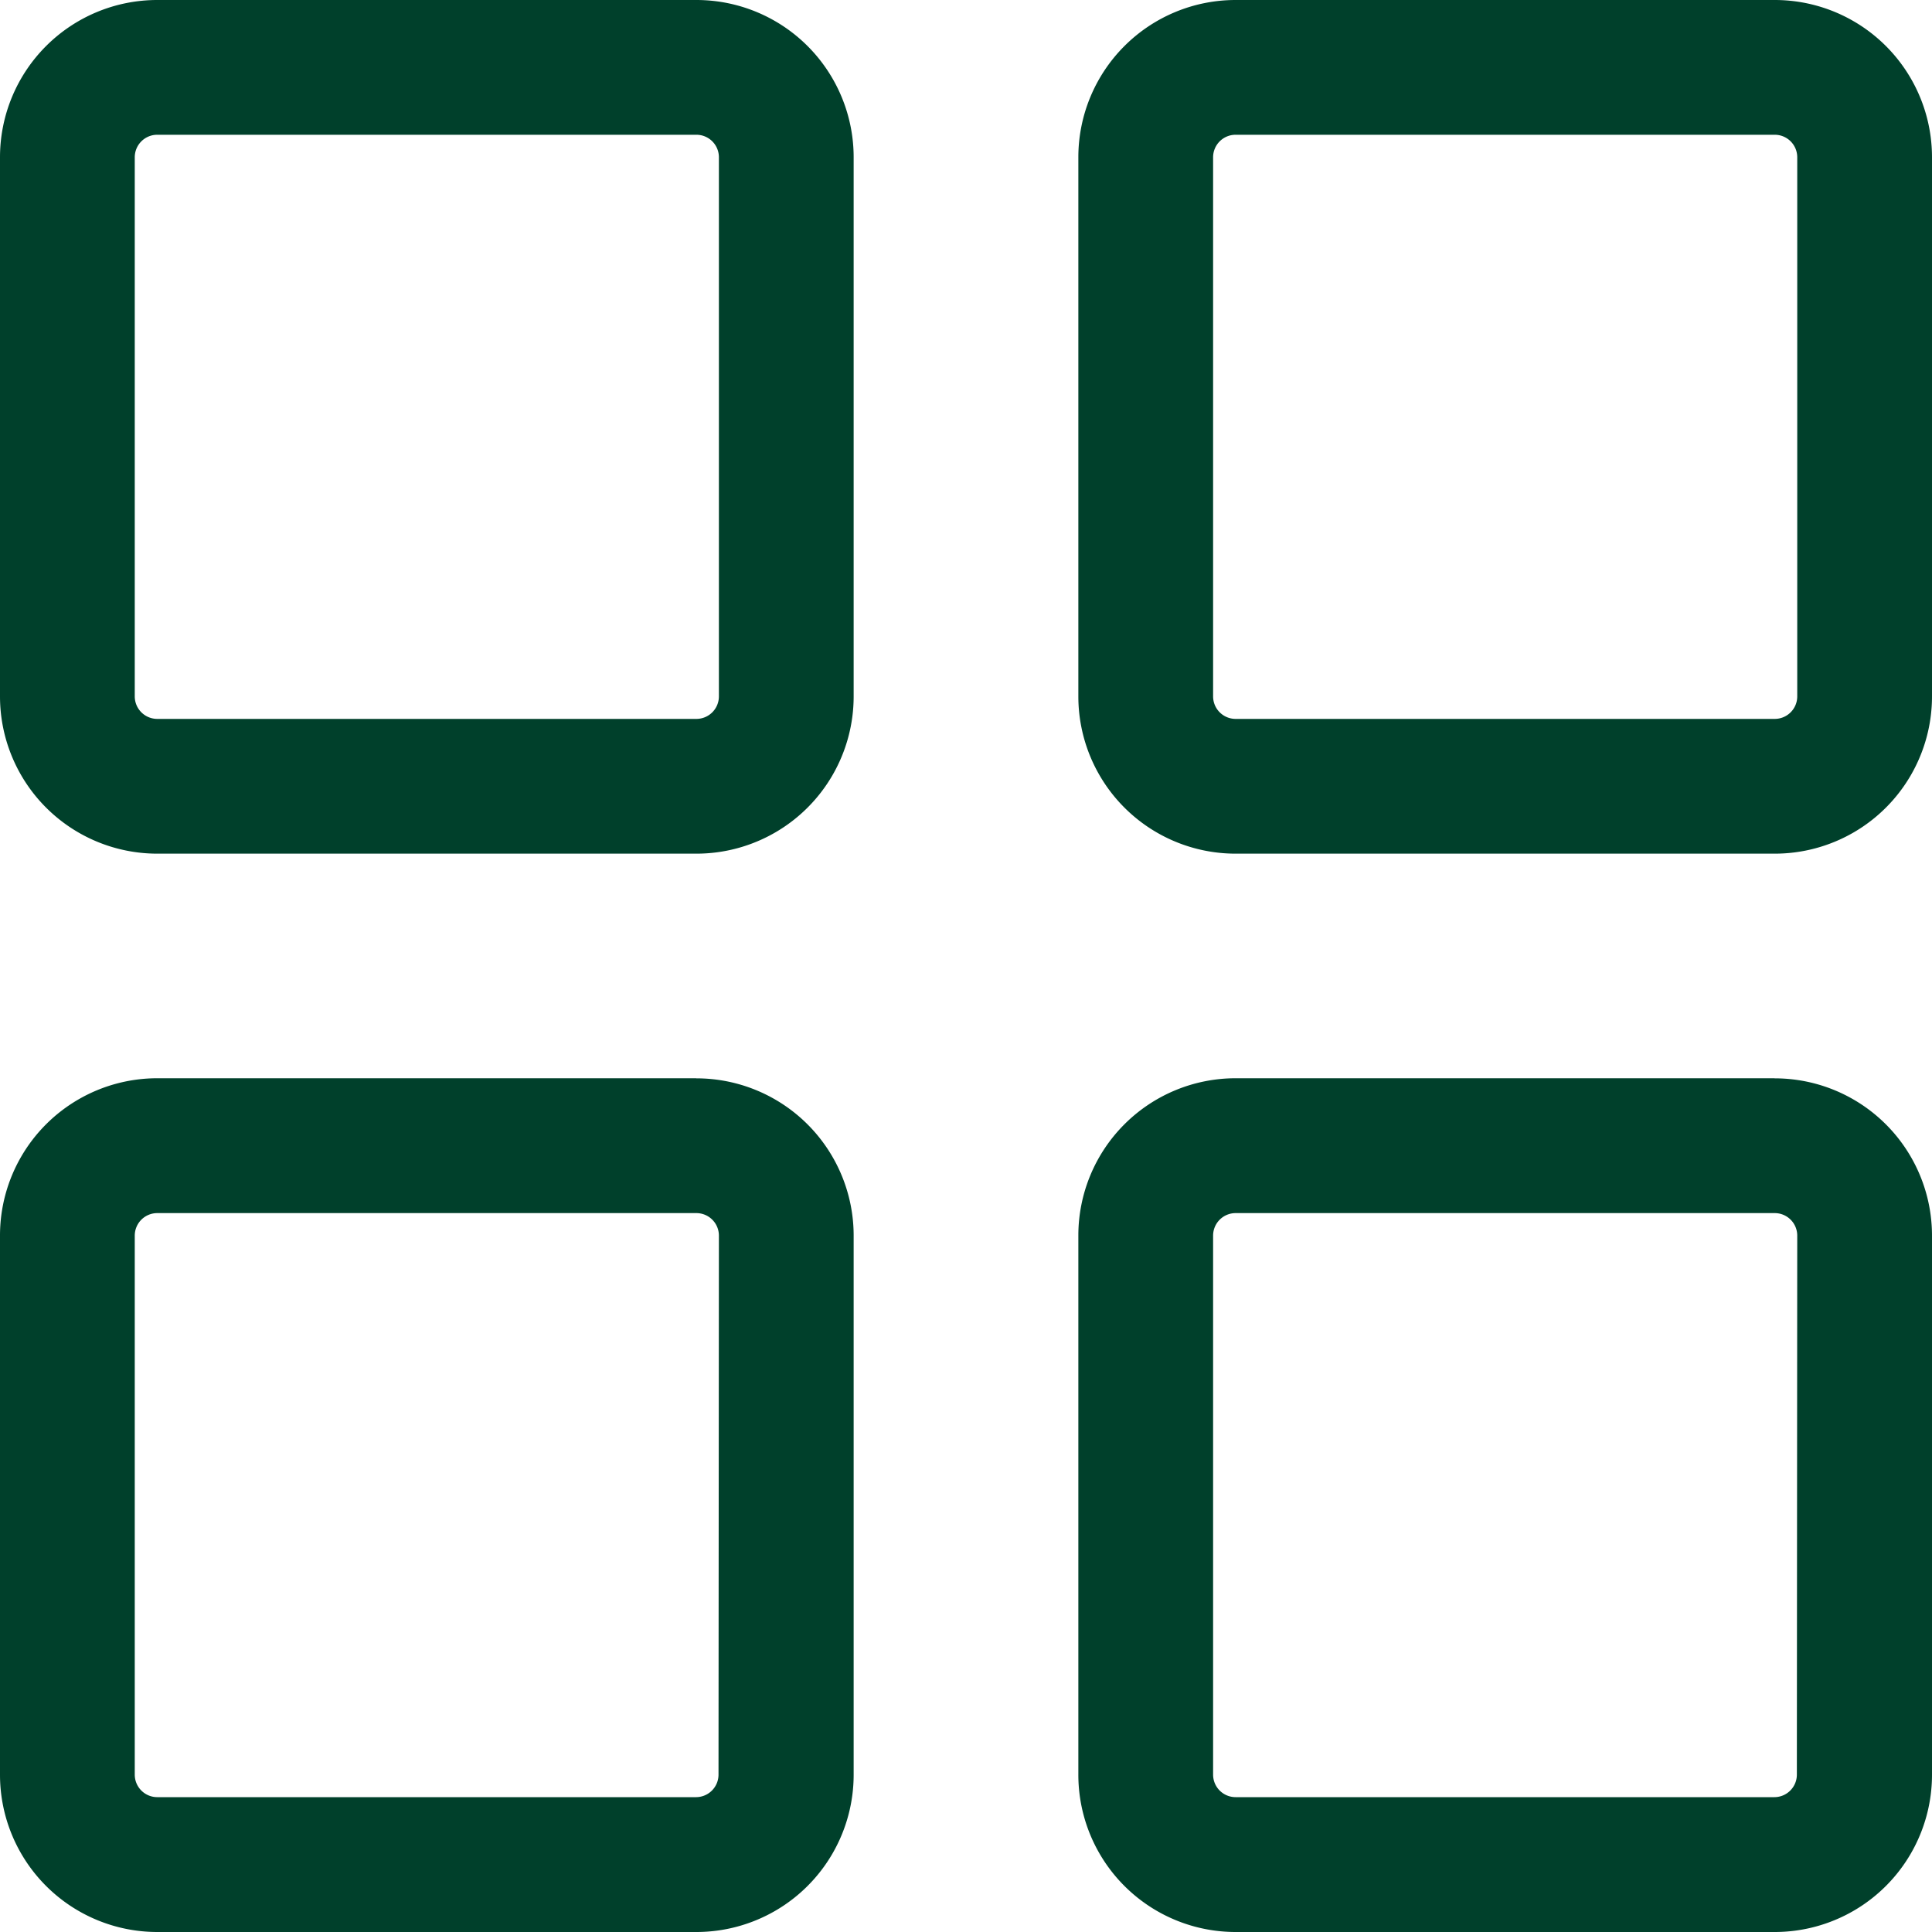 <svg xmlns="http://www.w3.org/2000/svg" width="20" height="20" viewBox="0 0 20 20">
  <path id="squares-four-light" d="M49.209,42H43.628A1.628,1.628,0,0,0,42,43.628v5.581a1.628,1.628,0,0,0,1.628,1.628h5.581a1.628,1.628,0,0,0,1.628-1.628V43.628A1.628,1.628,0,0,0,49.209,42Zm.233,7.209a.233.233,0,0,1-.233.233H43.628a.233.233,0,0,1-.233-.233V43.628a.233.233,0,0,1,.233-.233h5.581a.233.233,0,0,1,.233.233ZM60.372,42H54.791a1.628,1.628,0,0,0-1.628,1.628v5.581a1.628,1.628,0,0,0,1.628,1.628h5.581A1.628,1.628,0,0,0,62,49.209V43.628A1.628,1.628,0,0,0,60.372,42Zm.233,7.209a.233.233,0,0,1-.233.233H54.791a.233.233,0,0,1-.233-.233V43.628a.233.233,0,0,1,.233-.233h5.581a.233.233,0,0,1,.233.233Zm-11.4,3.953H43.628A1.628,1.628,0,0,0,42,54.791v5.581A1.628,1.628,0,0,0,43.628,62h5.581a1.628,1.628,0,0,0,1.628-1.628V54.791A1.628,1.628,0,0,0,49.209,53.163Zm.233,7.209a.233.233,0,0,1-.233.233H43.628a.233.233,0,0,1-.233-.233V54.791a.233.233,0,0,1,.233-.233h5.581a.233.233,0,0,1,.233.233Zm10.93-7.209H54.791a1.628,1.628,0,0,0-1.628,1.628v5.581A1.628,1.628,0,0,0,54.791,62h5.581A1.628,1.628,0,0,0,62,60.372V54.791A1.628,1.628,0,0,0,60.372,53.163Zm.233,7.209a.233.233,0,0,1-.233.233H54.791a.233.233,0,0,1-.233-.233V54.791a.233.233,0,0,1,.233-.233h5.581a.233.233,0,0,1,.233.233Z" transform="translate(-42 -42)" fill="#00402B"/>
</svg>
